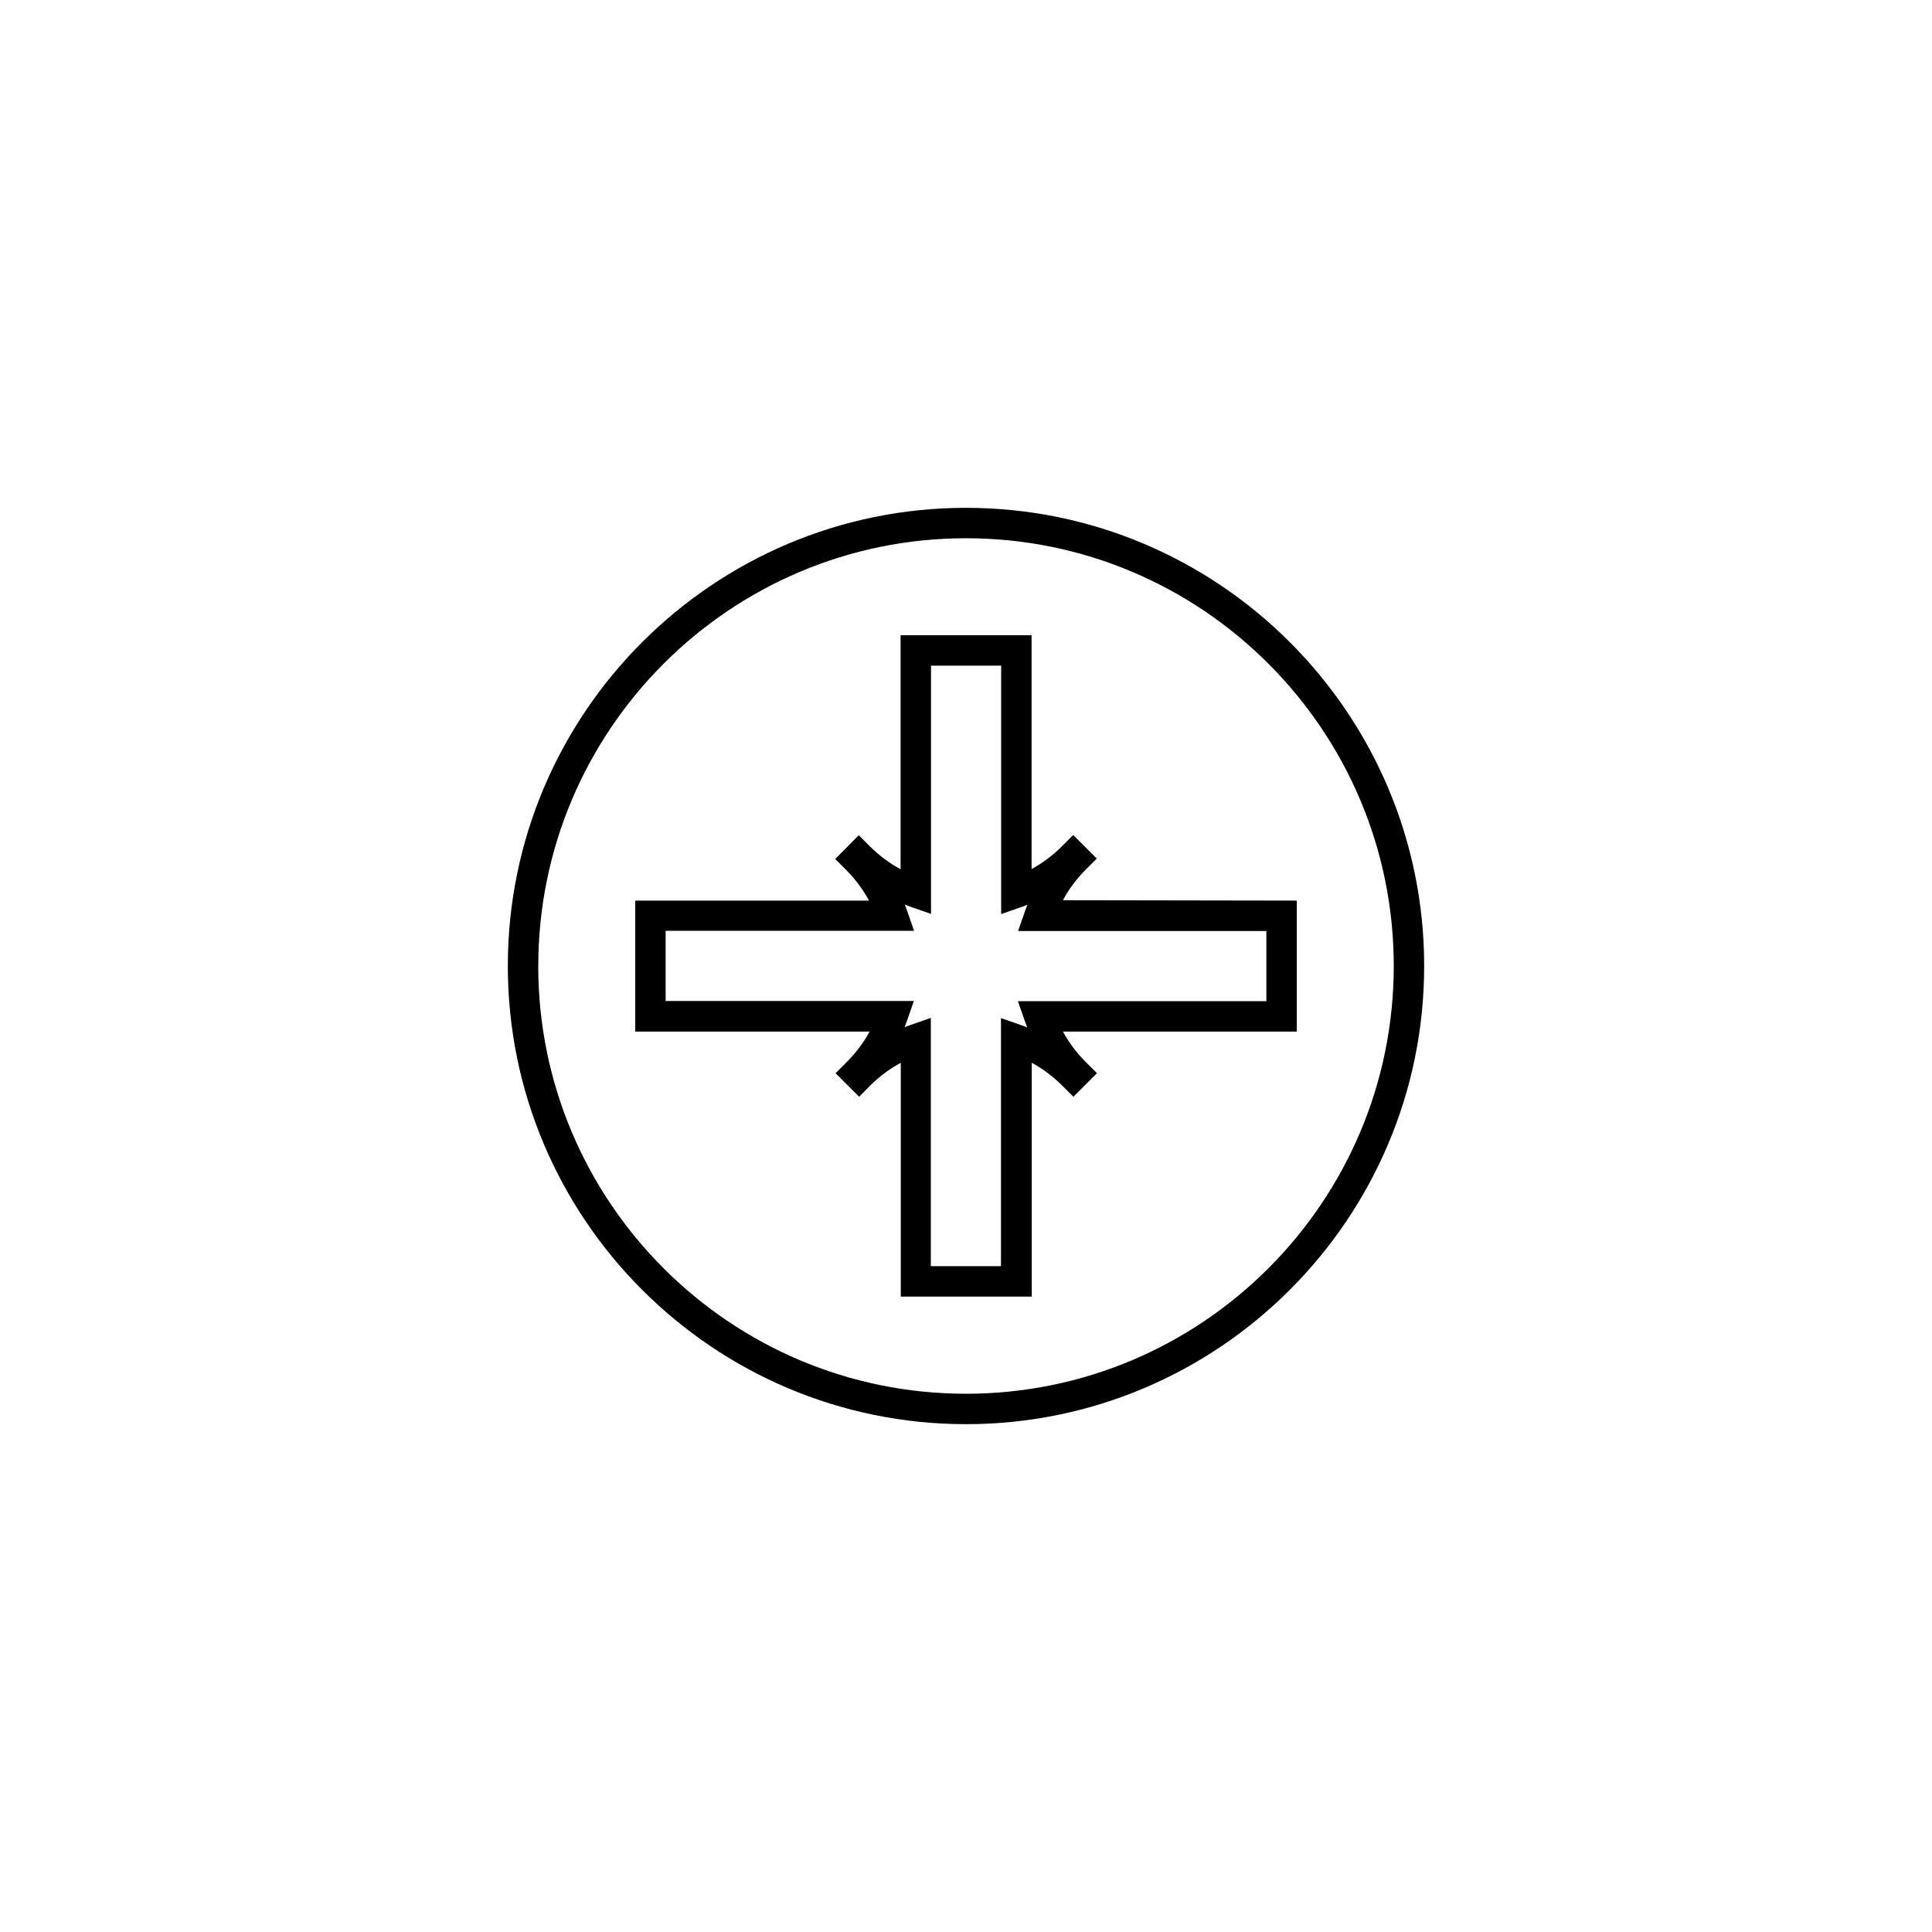 <?xml version="1.0" encoding="UTF-8"?>
<!-- Uploaded to: ICON Repo, www.svgrepo.com, Generator: ICON Repo Mixer Tools -->
<svg fill="#000000" width="800px" height="800px" version="1.1" viewBox="144 144 512 512" xmlns="http://www.w3.org/2000/svg">
 <path d="m521.42 400c0 66.957-54.461 121.42-121.42 121.42s-121.42-54.461-121.42-121.42 54.461-121.42 121.42-121.42c66.953 0 121.42 54.461 121.42 121.42zm-234.78 0c0 62.523 50.836 113.36 113.36 113.36 62.523 0 113.36-50.836 113.36-113.36 0.004-62.523-50.832-113.36-113.35-113.36-62.523 0-113.36 50.836-113.36 113.36zm201.02-17.332v34.711h-61.969c1.613 2.973 3.68 5.742 6.144 8.16l2.871 2.871-6.246 6.246-2.871-2.871c-2.469-2.469-5.188-4.535-8.16-6.144v61.969h-34.711v-61.969c-2.973 1.613-5.742 3.68-8.211 6.144l-2.82 2.871-6.246-6.246 2.871-2.871c2.469-2.469 4.535-5.188 6.144-8.16h-62.121v-34.711h61.969c-1.613-2.973-3.68-5.742-6.144-8.211l-2.82-2.82 6.246-6.297 2.871 2.871c2.469 2.469 5.188 4.535 8.211 6.144v-62.02h34.711v61.969c2.973-1.613 5.742-3.68 8.16-6.144l2.871-2.871 6.246 6.246-2.82 2.82c-2.469 2.469-4.535 5.188-6.144 8.211zm-8.059 26.652v-18.59l-65.797-0.004 1.863-5.34c0.203-0.555 0.402-1.109 0.605-1.613-0.555 0.203-1.059 0.402-1.613 0.605l-5.34 1.863v-65.844h-18.59v65.797l-5.34-1.863c-0.555-0.203-1.109-0.402-1.613-0.605 0.203 0.555 0.402 1.059 0.605 1.613l1.863 5.34h-65.848v18.59h65.797l-1.863 5.34c-0.203 0.555-0.402 1.059-0.605 1.613 0.555-0.203 1.059-0.402 1.613-0.605l5.34-1.863v65.797h18.59v-65.746l5.34 1.863c0.555 0.203 1.059 0.402 1.613 0.605-0.203-0.555-0.402-1.059-0.605-1.613l-1.863-5.34z"/>
</svg>